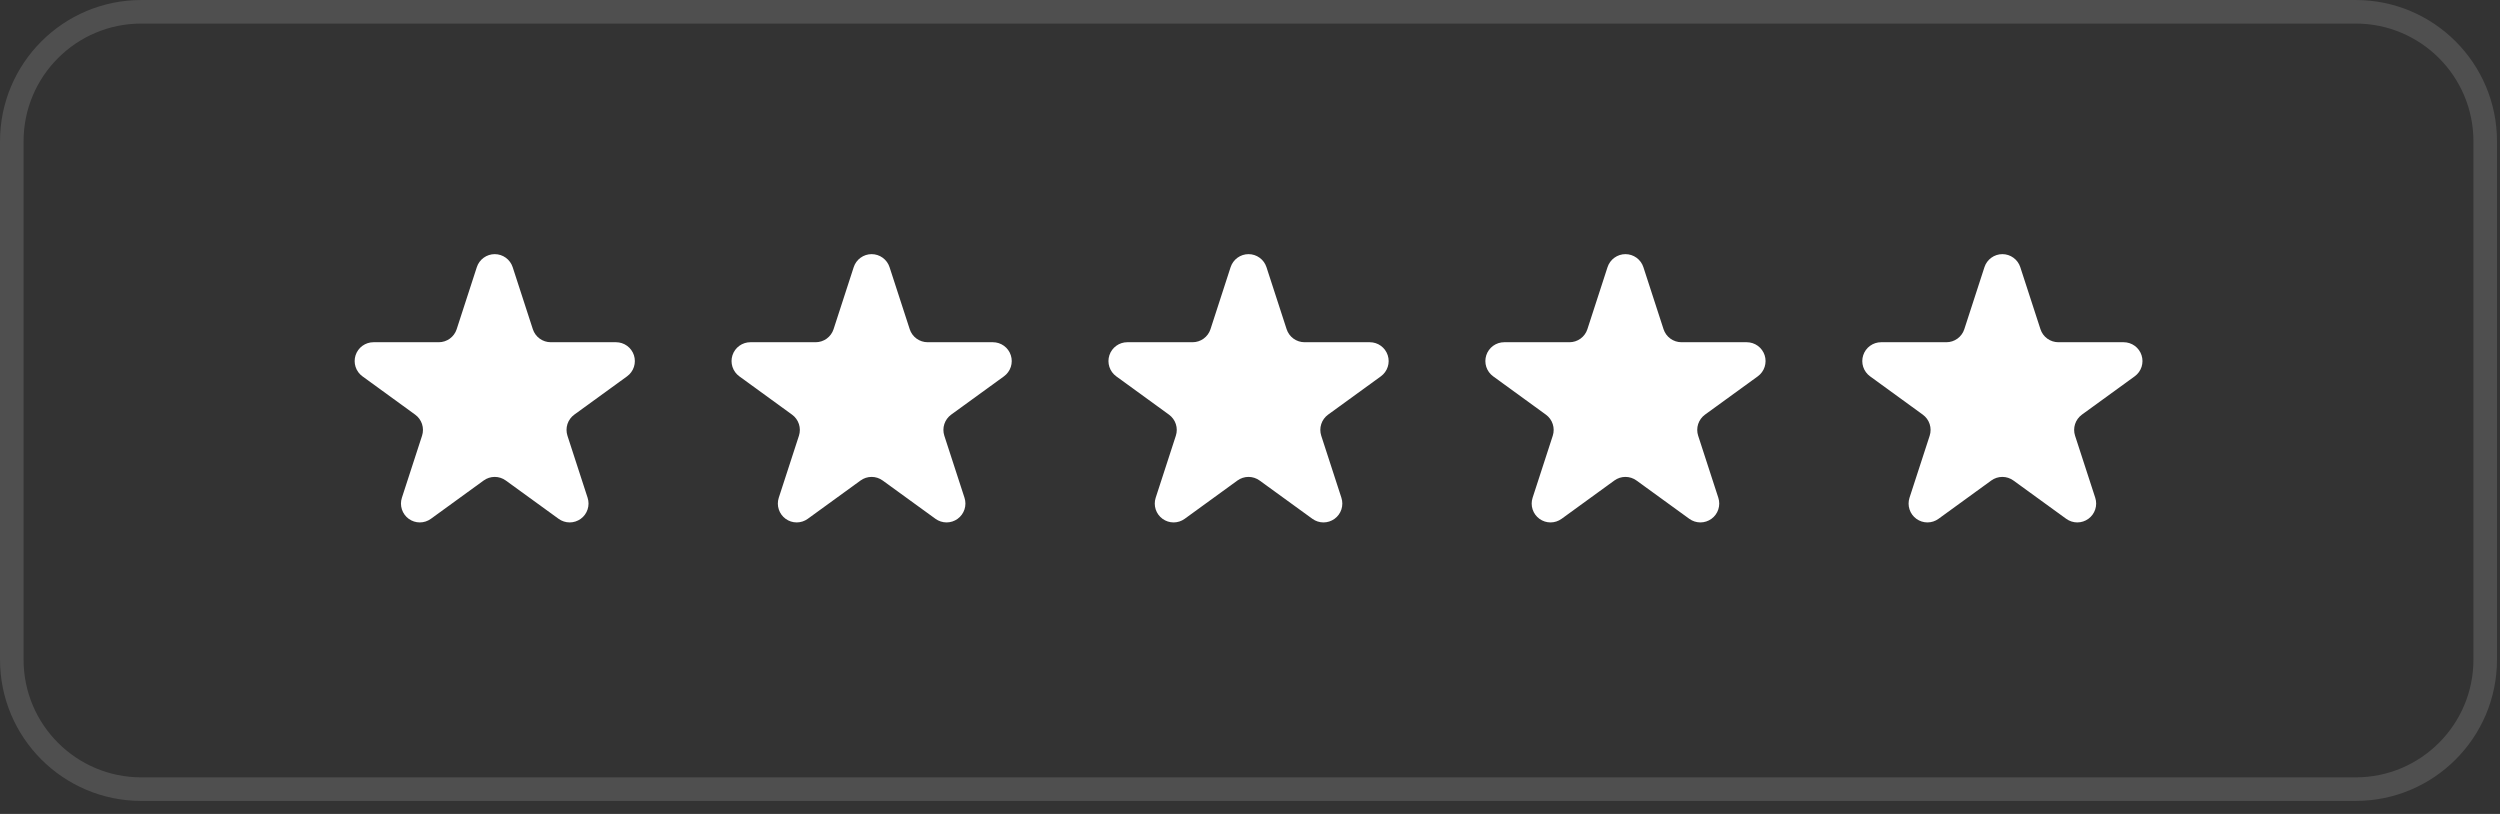 <svg xmlns="http://www.w3.org/2000/svg" width="172" height="56" viewBox="0 0 172 56" fill="none"><rect x="0" y="0" width="172" height="56" fill="#333333" stroke="none"/><g clip-path="url(#clip0_146_279)"><path d="M162.069 0.811H9.724C4.801 0.811 0.811 4.801 0.811 9.724V45.38C0.811 50.303 4.801 54.293 9.724 54.293H162.069C166.992 54.293 170.983 50.303 170.983 45.38V9.724C170.983 4.801 166.992 0.811 162.069 0.811Z" stroke="white" stroke-opacity="0.14" stroke-width="1.621"></path><path d="M32.805 18.381C32.889 18.121 33.054 17.894 33.276 17.733C33.498 17.572 33.764 17.485 34.038 17.485C34.312 17.485 34.579 17.572 34.801 17.733C35.022 17.894 35.187 18.121 35.272 18.381L36.659 22.65C36.744 22.91 36.909 23.137 37.13 23.297C37.351 23.458 37.617 23.545 37.891 23.545H42.38C42.654 23.545 42.921 23.631 43.143 23.792C43.365 23.953 43.53 24.181 43.615 24.441C43.699 24.702 43.699 24.983 43.614 25.244C43.529 25.504 43.364 25.731 43.142 25.892L39.511 28.527C39.29 28.688 39.125 28.915 39.04 29.175C38.956 29.435 38.956 29.716 39.04 29.976L40.427 34.245C40.512 34.505 40.512 34.786 40.427 35.047C40.343 35.307 40.178 35.535 39.956 35.695C39.734 35.856 39.467 35.943 39.193 35.943C38.919 35.942 38.652 35.855 38.431 35.694L34.798 33.059C34.577 32.898 34.31 32.811 34.037 32.811C33.763 32.811 33.496 32.898 33.275 33.059L29.645 35.695C29.423 35.856 29.157 35.943 28.883 35.943C28.609 35.943 28.343 35.856 28.121 35.695C27.9 35.534 27.735 35.308 27.65 35.047C27.566 34.787 27.565 34.507 27.65 34.246L29.037 29.978C29.121 29.717 29.121 29.437 29.036 29.177C28.952 28.916 28.787 28.689 28.565 28.529L24.937 25.892C24.715 25.731 24.549 25.504 24.464 25.244C24.379 24.983 24.379 24.703 24.463 24.442C24.548 24.181 24.713 23.954 24.934 23.793C25.156 23.632 25.423 23.545 25.697 23.545H30.186C30.46 23.545 30.726 23.459 30.948 23.298C31.169 23.137 31.334 22.911 31.419 22.65L32.805 18.381Z" fill="white"></path><path d="M58.735 18.381C58.819 18.121 58.984 17.894 59.206 17.733C59.427 17.572 59.694 17.485 59.968 17.485C60.242 17.485 60.509 17.572 60.73 17.733C60.952 17.894 61.117 18.121 61.201 18.381L62.589 22.65C62.673 22.91 62.838 23.137 63.059 23.297C63.281 23.458 63.547 23.545 63.821 23.545H68.31C68.584 23.545 68.851 23.631 69.073 23.792C69.295 23.953 69.46 24.181 69.544 24.441C69.629 24.702 69.629 24.983 69.544 25.244C69.459 25.504 69.293 25.731 69.072 25.892L65.441 28.527C65.22 28.688 65.055 28.915 64.97 29.175C64.885 29.435 64.885 29.716 64.969 29.976L66.357 34.245C66.442 34.505 66.442 34.786 66.357 35.047C66.272 35.307 66.107 35.535 65.885 35.695C65.664 35.856 65.397 35.943 65.123 35.943C64.849 35.942 64.582 35.855 64.36 35.694L60.728 33.059C60.507 32.898 60.24 32.811 59.967 32.811C59.693 32.811 59.426 32.898 59.205 33.059L55.574 35.695C55.353 35.856 55.086 35.943 54.813 35.943C54.539 35.943 54.272 35.856 54.051 35.695C53.829 35.534 53.665 35.308 53.58 35.047C53.495 34.787 53.495 34.507 53.579 34.246L54.967 29.978C55.051 29.717 55.051 29.437 54.966 29.177C54.881 28.916 54.717 28.689 54.495 28.529L50.866 25.892C50.644 25.731 50.479 25.504 50.394 25.244C50.309 24.983 50.309 24.703 50.393 24.442C50.478 24.181 50.642 23.954 50.864 23.793C51.086 23.632 51.352 23.545 51.626 23.545H56.116C56.389 23.545 56.656 23.459 56.878 23.298C57.099 23.137 57.264 22.911 57.349 22.65L58.735 18.381Z" fill="white"></path><path d="M84.666 18.381C84.751 18.121 84.916 17.894 85.137 17.733C85.359 17.572 85.626 17.485 85.9 17.485C86.174 17.485 86.441 17.572 86.662 17.733C86.884 17.894 87.049 18.121 87.133 18.381L88.52 22.65C88.605 22.91 88.77 23.137 88.991 23.297C89.212 23.458 89.479 23.545 89.752 23.545H94.241C94.516 23.545 94.783 23.631 95.004 23.792C95.226 23.953 95.391 24.181 95.476 24.441C95.561 24.702 95.561 24.983 95.475 25.244C95.391 25.504 95.225 25.731 95.003 25.892L91.373 28.527C91.151 28.688 90.986 28.915 90.902 29.175C90.817 29.435 90.817 29.716 90.901 29.976L92.288 34.245C92.373 34.505 92.373 34.786 92.289 35.047C92.204 35.307 92.039 35.535 91.817 35.695C91.595 35.856 91.328 35.943 91.054 35.943C90.78 35.942 90.513 35.855 90.292 35.694L86.66 33.059C86.438 32.898 86.172 32.811 85.898 32.811C85.624 32.811 85.358 32.898 85.136 33.059L81.506 35.695C81.285 35.856 81.018 35.943 80.744 35.943C80.471 35.943 80.204 35.856 79.983 35.695C79.761 35.534 79.596 35.308 79.511 35.047C79.427 34.787 79.427 34.507 79.511 34.246L80.898 29.978C80.983 29.717 80.983 29.437 80.898 29.177C80.813 28.916 80.648 28.689 80.427 28.529L76.798 25.892C76.576 25.731 76.411 25.504 76.326 25.244C76.241 24.983 76.24 24.703 76.325 24.442C76.409 24.181 76.574 23.954 76.796 23.793C77.017 23.632 77.284 23.545 77.558 23.545H82.047C82.321 23.545 82.588 23.459 82.809 23.298C83.031 23.137 83.196 22.911 83.281 22.65L84.666 18.381Z" fill="white"></path><path d="M110.598 18.381C110.683 18.121 110.847 17.894 111.069 17.733C111.291 17.572 111.557 17.485 111.831 17.485C112.105 17.485 112.372 17.572 112.594 17.733C112.815 17.894 112.98 18.121 113.065 18.381L114.452 22.65C114.537 22.91 114.702 23.137 114.923 23.297C115.144 23.458 115.41 23.545 115.684 23.545H120.173C120.447 23.545 120.714 23.631 120.936 23.792C121.158 23.953 121.323 24.181 121.408 24.441C121.492 24.702 121.492 24.983 121.407 25.244C121.322 25.504 121.157 25.731 120.935 25.892L117.304 28.527C117.083 28.688 116.918 28.915 116.833 29.175C116.749 29.435 116.748 29.716 116.833 29.976L118.22 34.245C118.305 34.505 118.305 34.786 118.22 35.047C118.136 35.307 117.97 35.535 117.749 35.695C117.527 35.856 117.26 35.943 116.986 35.943C116.712 35.942 116.445 35.855 116.223 35.694L112.591 33.059C112.37 32.898 112.103 32.811 111.83 32.811C111.556 32.811 111.289 32.898 111.068 33.059L107.438 35.695C107.216 35.856 106.95 35.943 106.676 35.943C106.402 35.943 106.136 35.856 105.914 35.695C105.693 35.534 105.528 35.308 105.443 35.047C105.358 34.787 105.358 34.507 105.443 34.246L106.83 29.978C106.914 29.717 106.914 29.437 106.829 29.177C106.745 28.916 106.58 28.689 106.358 28.529L102.73 25.892C102.508 25.731 102.342 25.504 102.257 25.244C102.172 24.983 102.172 24.703 102.256 24.442C102.341 24.181 102.506 23.954 102.727 23.793C102.949 23.632 103.216 23.545 103.49 23.545H107.979C108.253 23.545 108.519 23.459 108.741 23.298C108.962 23.137 109.127 22.911 109.212 22.65L110.598 18.381Z" fill="white"></path><path d="M136.53 18.381C136.614 18.121 136.779 17.894 137.001 17.733C137.222 17.572 137.489 17.485 137.763 17.485C138.037 17.485 138.304 17.572 138.525 17.733C138.747 17.894 138.912 18.121 138.996 18.381L140.384 22.65C140.468 22.91 140.633 23.137 140.854 23.297C141.076 23.458 141.342 23.545 141.615 23.545H146.105C146.379 23.545 146.646 23.631 146.868 23.792C147.09 23.953 147.255 24.181 147.339 24.441C147.424 24.702 147.424 24.983 147.339 25.244C147.254 25.504 147.088 25.731 146.866 25.892L143.236 28.527C143.015 28.688 142.85 28.915 142.765 29.175C142.68 29.435 142.68 29.716 142.764 29.976L144.152 34.245C144.237 34.505 144.237 34.786 144.152 35.047C144.067 35.307 143.902 35.535 143.68 35.695C143.459 35.856 143.191 35.943 142.917 35.943C142.643 35.942 142.377 35.855 142.155 35.694L138.523 33.059C138.302 32.898 138.035 32.811 137.761 32.811C137.488 32.811 137.221 32.898 137 33.059L133.369 35.695C133.148 35.856 132.881 35.943 132.608 35.943C132.334 35.943 132.067 35.856 131.846 35.695C131.624 35.534 131.459 35.308 131.375 35.047C131.29 34.787 131.29 34.507 131.374 34.246L132.762 29.978C132.846 29.717 132.846 29.437 132.761 29.177C132.676 28.916 132.511 28.689 132.29 28.529L128.661 25.892C128.439 25.731 128.274 25.504 128.189 25.244C128.104 24.983 128.104 24.703 128.188 24.442C128.273 24.181 128.437 23.954 128.659 23.793C128.88 23.632 129.147 23.545 129.421 23.545H133.911C134.184 23.545 134.451 23.459 134.673 23.298C134.894 23.137 135.059 22.911 135.144 22.65L136.53 18.381Z" fill="white"></path></g><defs><clipPath id="clip0_146_279"><rect width="171.793" height="55.103" fill="white"></rect></clipPath></defs></svg>
